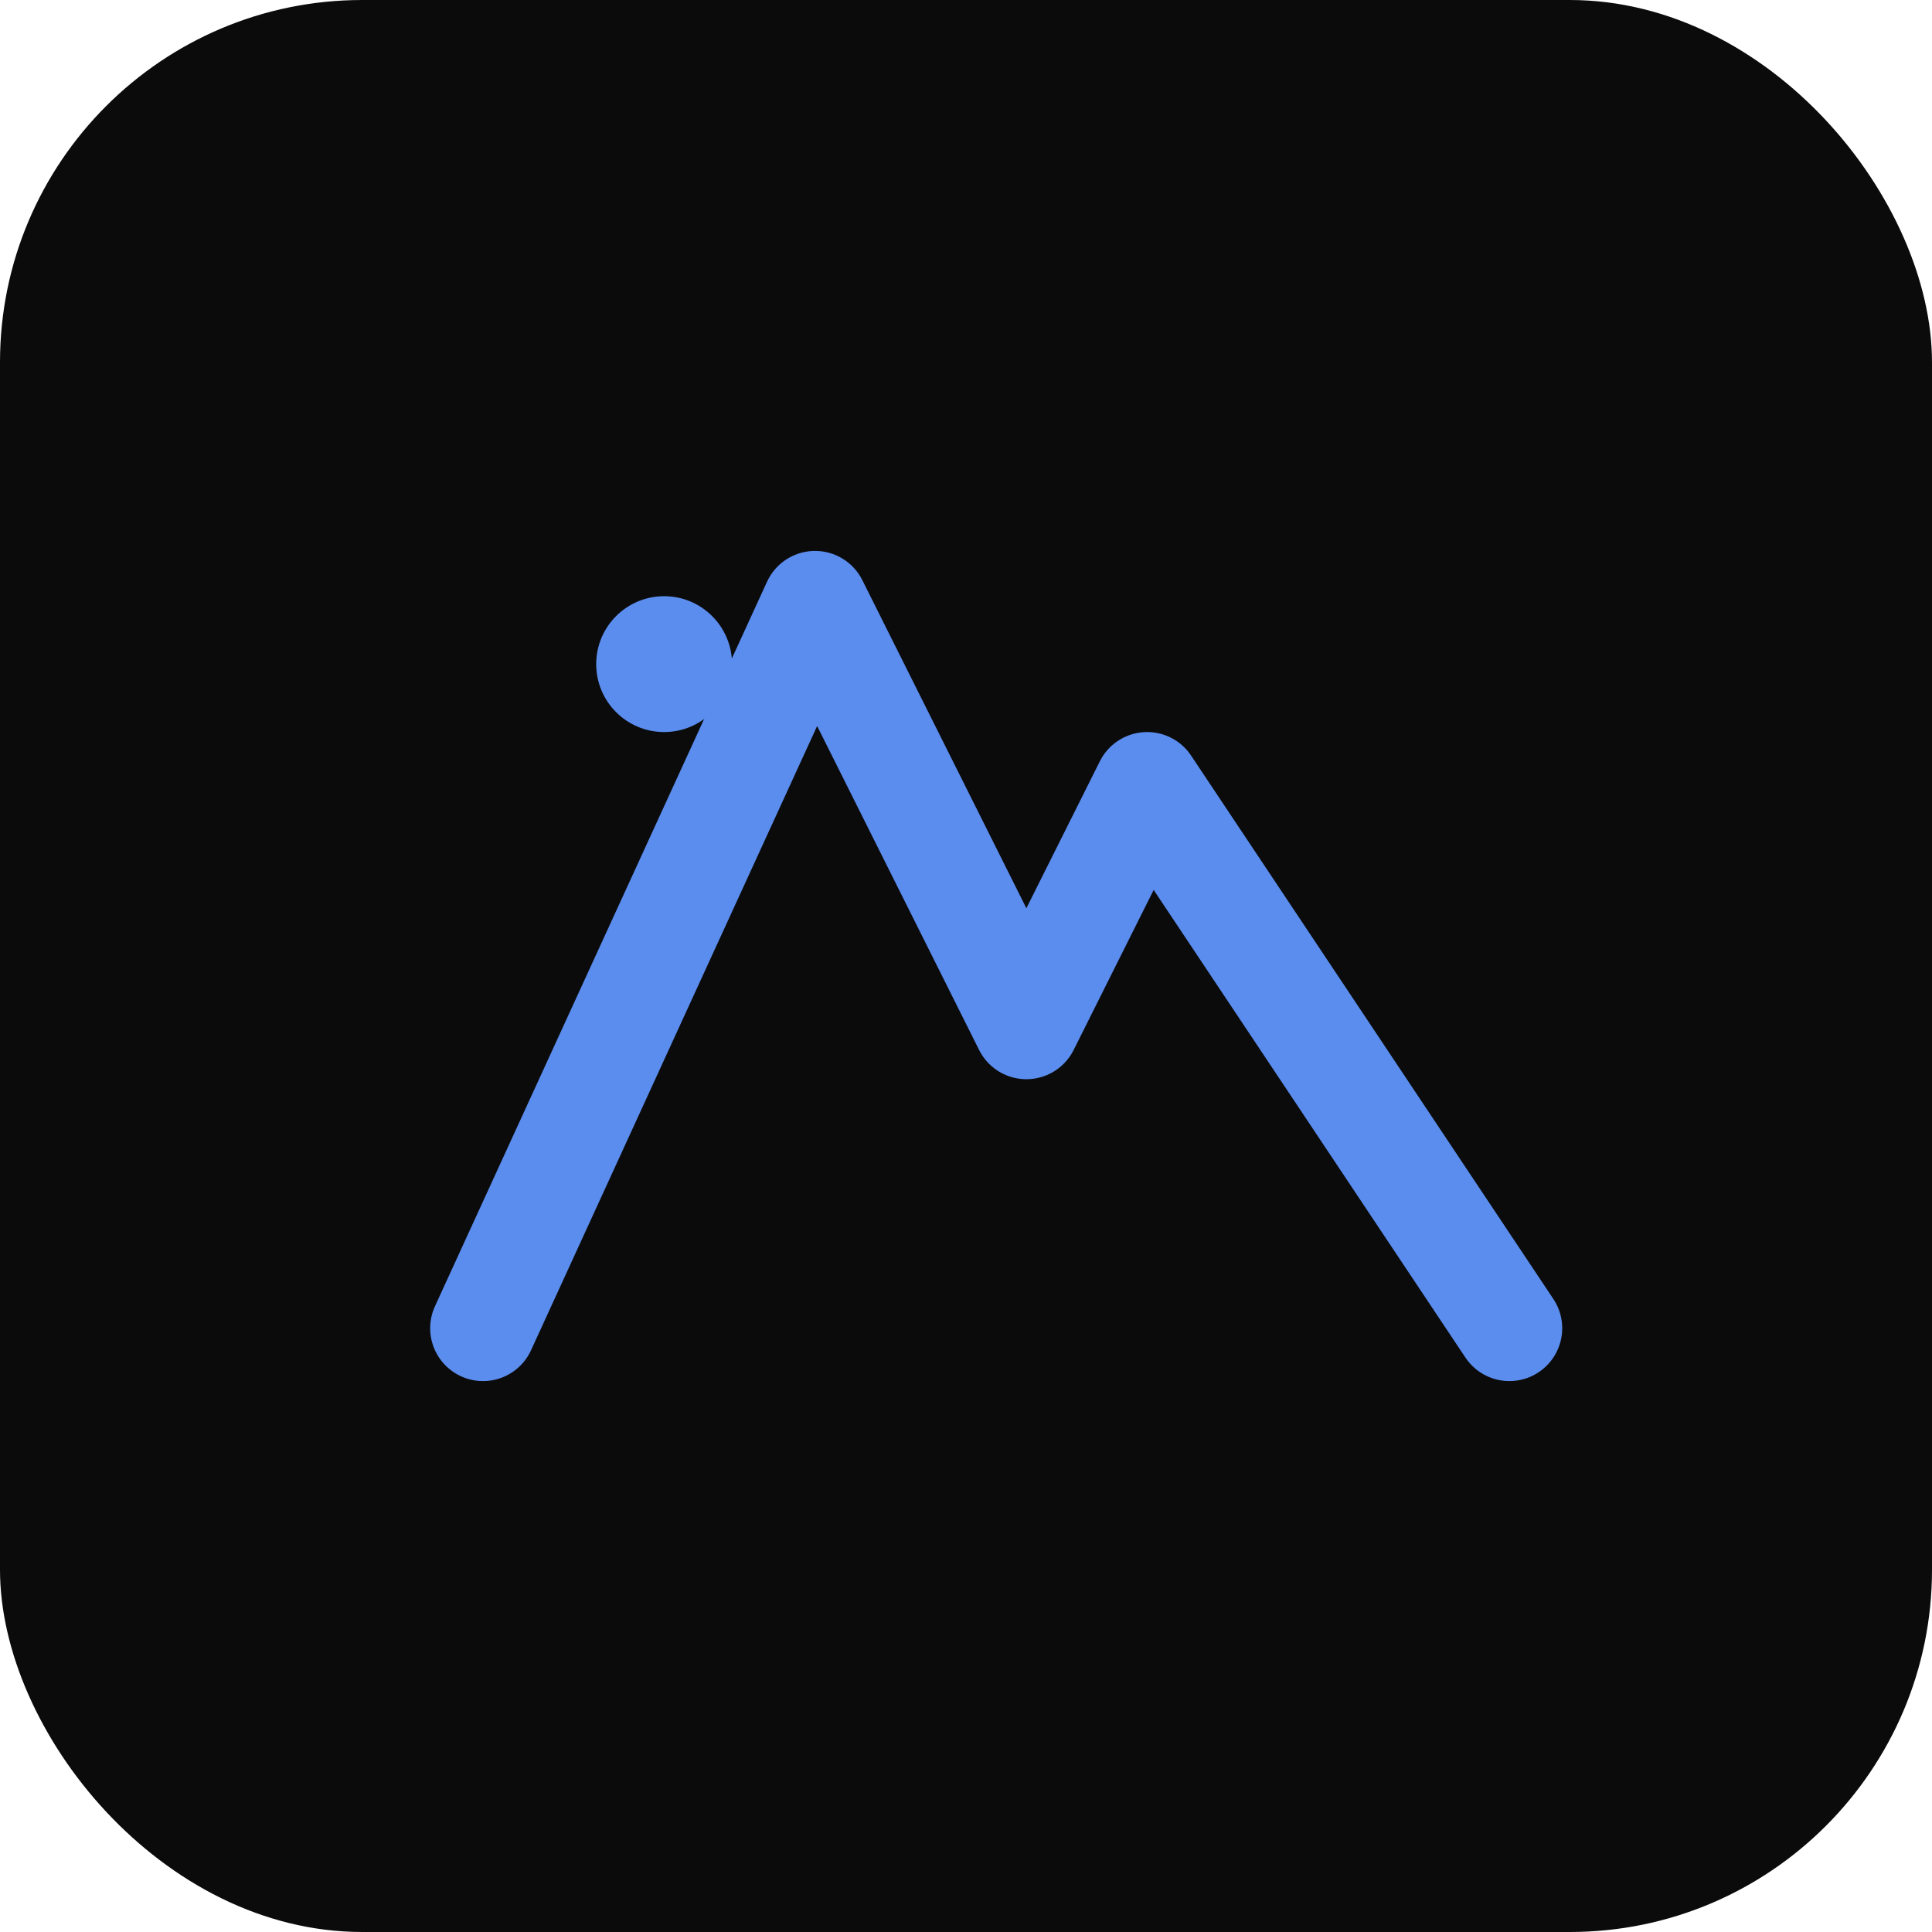 <svg xmlns="http://www.w3.org/2000/svg" width="512" height="512" viewBox="0 0 512 512" fill="none">
  <rect width="512" height="512" rx="96" fill="#0b0b0c"/>
  <path d="M128 352L216 160l56 112 32-64 96 144" stroke="#5b8def" stroke-width="28" stroke-linecap="round" stroke-linejoin="round"/>
  <circle cx="176" cy="176" r="18" fill="#5b8def"/>
</svg>

